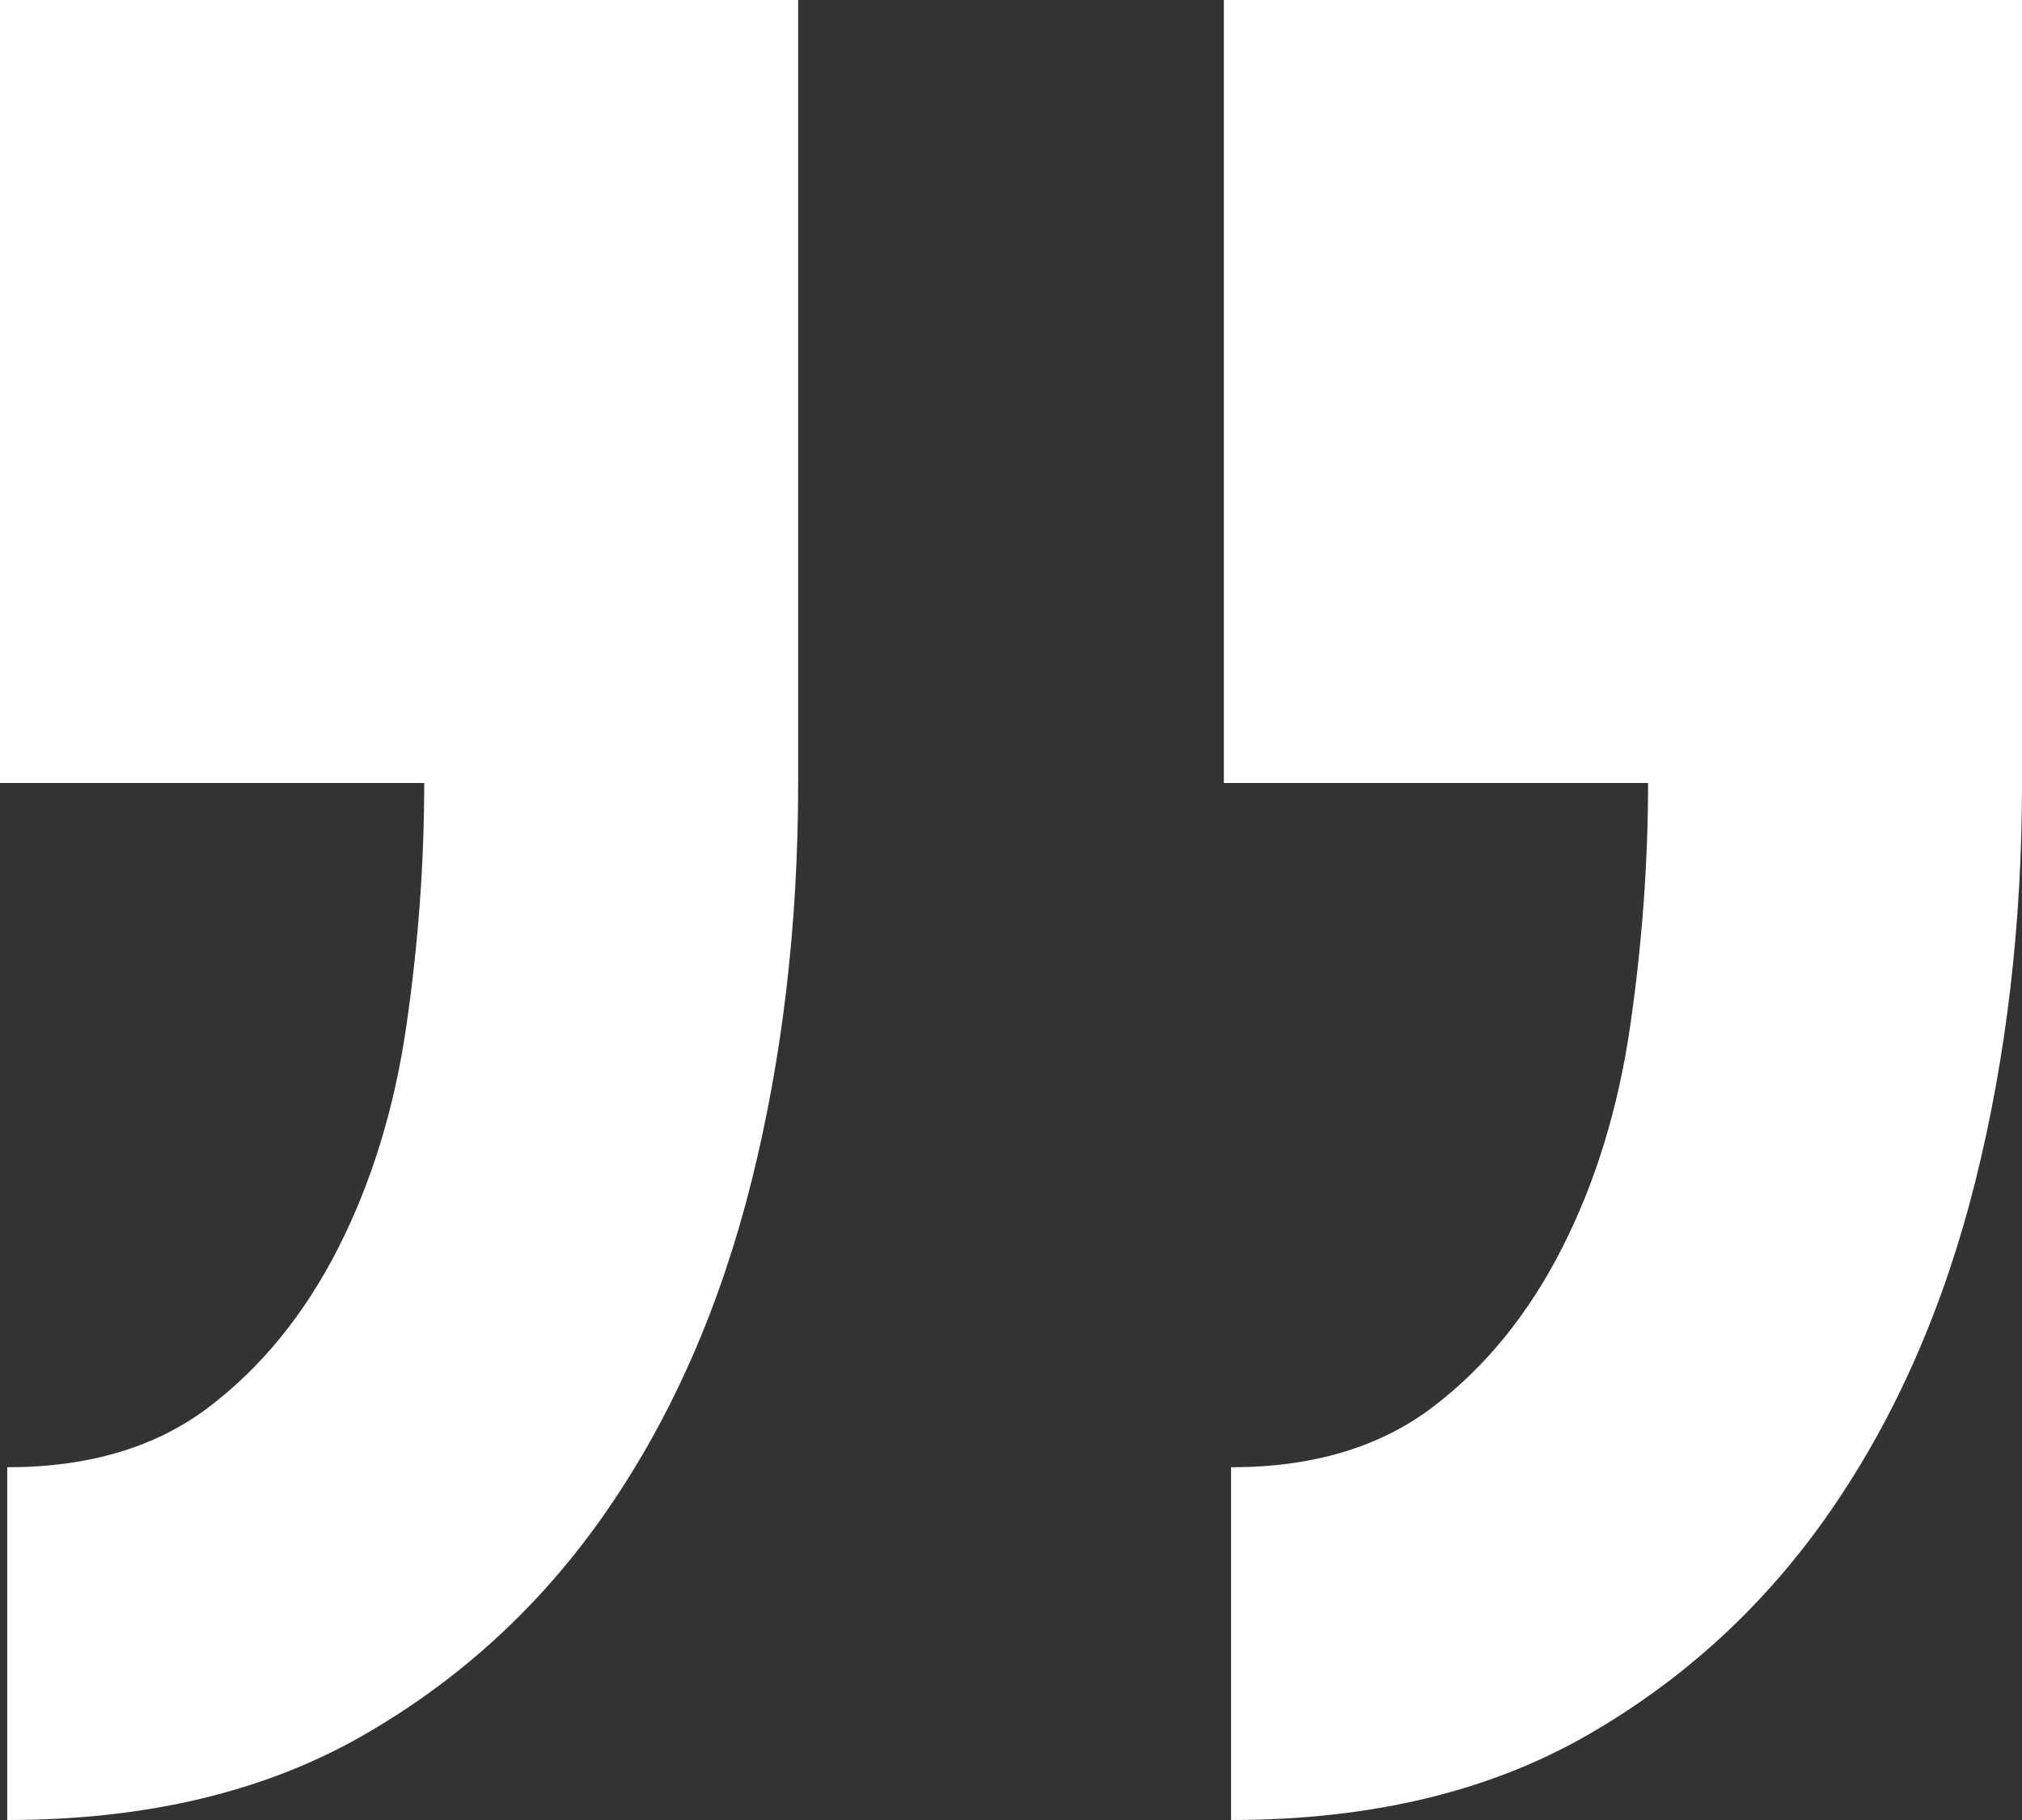 <?xml version="1.0" encoding="UTF-8"?>
<svg width="30px" height="27px" viewBox="0 0 30 27" version="1.1" xmlns="http://www.w3.org/2000/svg" xmlns:xlink="http://www.w3.org/1999/xlink">
    <rect x="0" y="0" width="30" height="27" fill="#333333" stroke="none"/>
    <!-- Generator: sketchtool 59 (101010) - https://sketch.com -->
    <title>E49E940B-6A4E-4179-8139-8BD15510B624</title>
    <desc>Created with sketchtool.</desc>
    <g id="Page-1" stroke="none" stroke-width="1" fill="none" fill-rule="evenodd">
        <g id="DT---Home---V3---With-Study-Case" transform="translate(-250, -6290)" fill="#FFFFFF">
            <g id="testimonial" transform="translate(-875, 5958)">
                <g id="Group-49" transform="translate(1110, 315)">
                    <path d="M15,17 L26.842,17 L26.842,28.616 C26.842,30.709 26.611,32.68 26.149,34.529 C25.686,36.378 24.975,38 24.015,39.395 C23.055,40.791 21.846,41.907 20.388,42.744 C18.93,43.581 17.169,44 15.107,44 L15.107,38.767 C16.316,38.767 17.312,38.471 18.094,37.878 C18.876,37.285 19.516,36.5 20.014,35.523 C20.512,34.547 20.85,33.448 21.028,32.227 C21.206,31.006 21.294,29.802 21.294,28.616 L15,28.616 L15,17 Z M33.158,17 L45,17 L45,28.616 C45,30.709 44.769,32.68 44.307,34.529 C43.844,36.378 43.133,38 42.173,39.395 C41.213,40.791 40.004,41.907 38.546,42.744 C37.087,43.581 35.327,44 33.265,44 L33.265,38.767 C34.474,38.767 35.469,38.471 36.252,37.878 C37.034,37.285 37.674,36.5 38.172,35.523 C38.67,34.547 39.008,33.448 39.186,32.227 C39.363,31.006 39.452,29.802 39.452,28.616 L33.158,28.616 L33.158,17 Z" id="”"></path>
                </g>
            </g>
        </g>
    </g>
</svg>